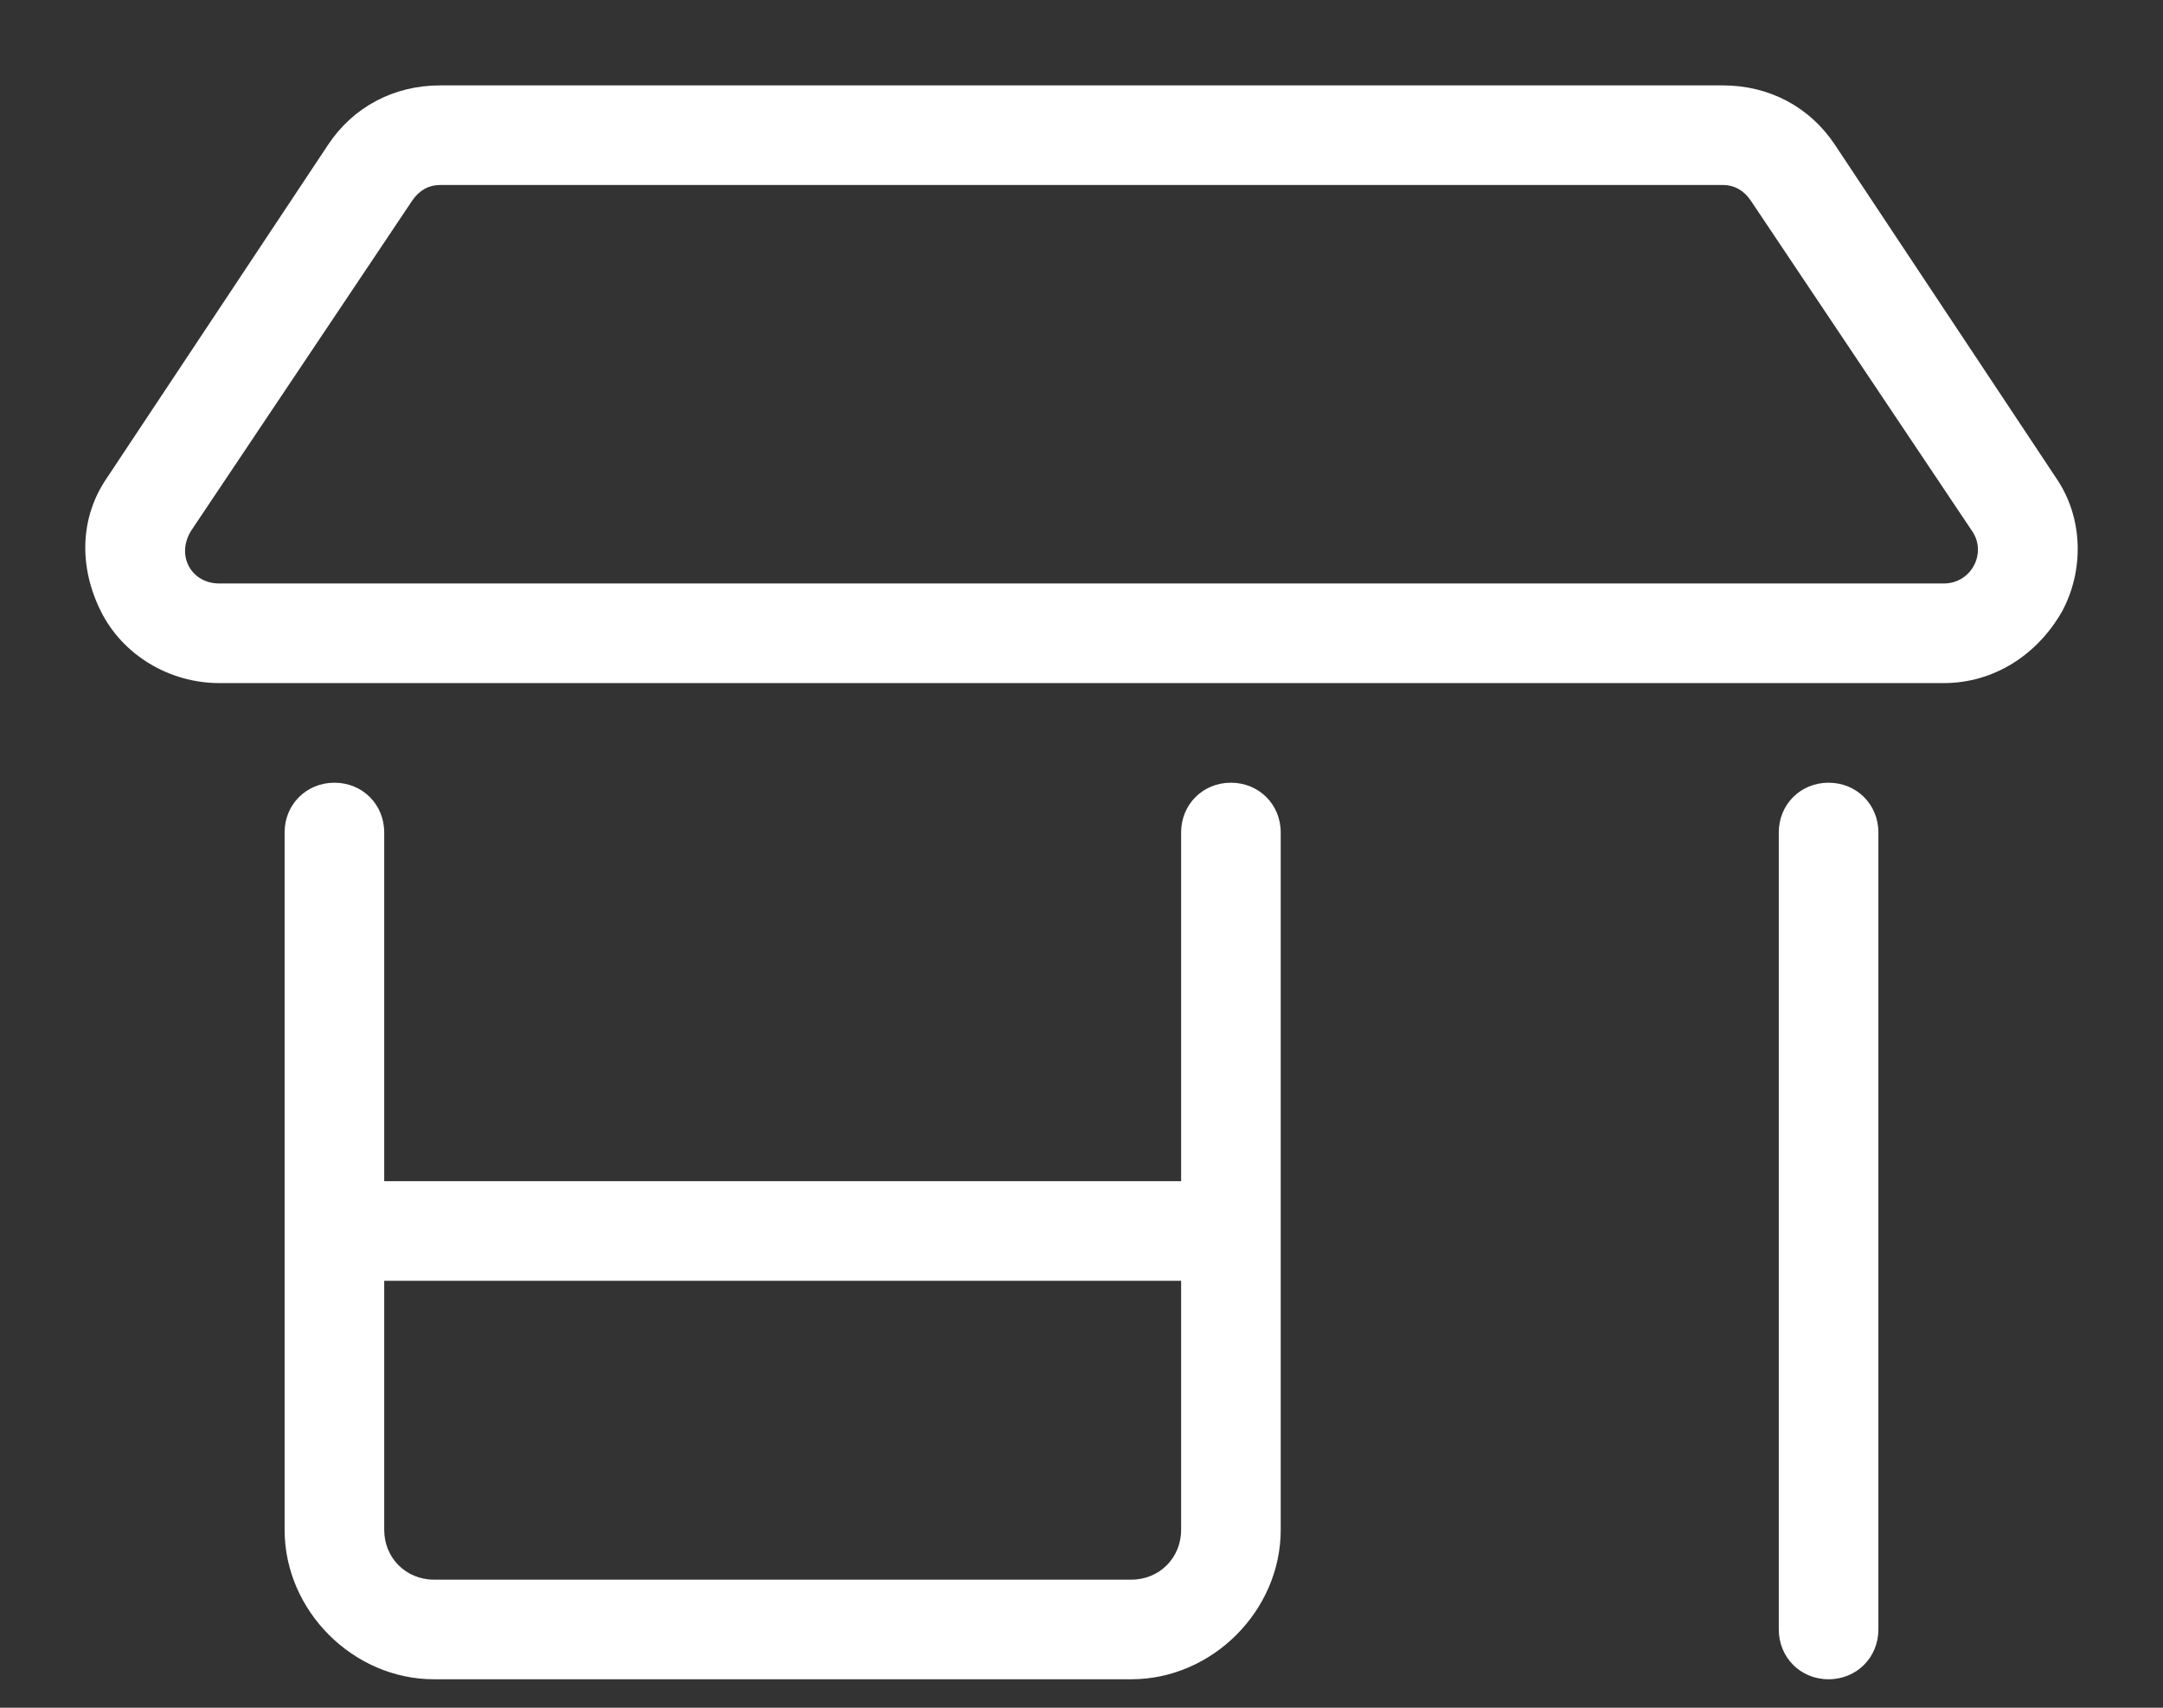 <?xml version="1.0" encoding="UTF-8"?> <svg xmlns="http://www.w3.org/2000/svg" width="19" height="15" viewBox="0 0 19 15" fill="none"><rect x="0" y="0" width="19" height="15" fill="#333333" stroke="none"/><path d="M10.812 6.875C11.059 6.875 11.25 7.066 11.25 7.312V13.438C11.25 14.148 10.648 14.75 9.938 14.75H3.812C3.102 14.75 2.5 14.148 2.5 13.438V7.312C2.5 7.066 2.691 6.875 2.938 6.875C3.184 6.875 3.375 7.066 3.375 7.312V10.375H10.375V7.312C10.375 7.066 10.566 6.875 10.812 6.875ZM10.375 13.438V11.25H3.375V13.438C3.375 13.684 3.566 13.875 3.812 13.875H9.938C10.184 13.875 10.375 13.684 10.375 13.438ZM16.062 6.875C16.309 6.875 16.5 7.066 16.5 7.312V14.312C16.5 14.559 16.309 14.75 16.062 14.75C15.816 14.75 15.625 14.559 15.625 14.312V7.312C15.625 7.066 15.816 6.875 16.062 6.875ZM18.059 4.195C18.305 4.551 18.305 5.016 18.113 5.371C17.895 5.754 17.512 6 17.074 6H1.926C1.488 6 1.078 5.754 0.887 5.371C0.695 4.988 0.695 4.551 0.941 4.195L2.883 1.27C3.102 0.941 3.457 0.75 3.867 0.75H15.133C15.543 0.75 15.898 0.941 16.117 1.27L18.059 4.195ZM17.074 5.125C17.32 5.125 17.457 4.852 17.32 4.66L15.379 1.762C15.324 1.68 15.242 1.625 15.133 1.625H3.867C3.758 1.625 3.676 1.68 3.621 1.762L1.68 4.66C1.543 4.879 1.68 5.125 1.926 5.125H17.074Z" fill="white"></path></svg> 